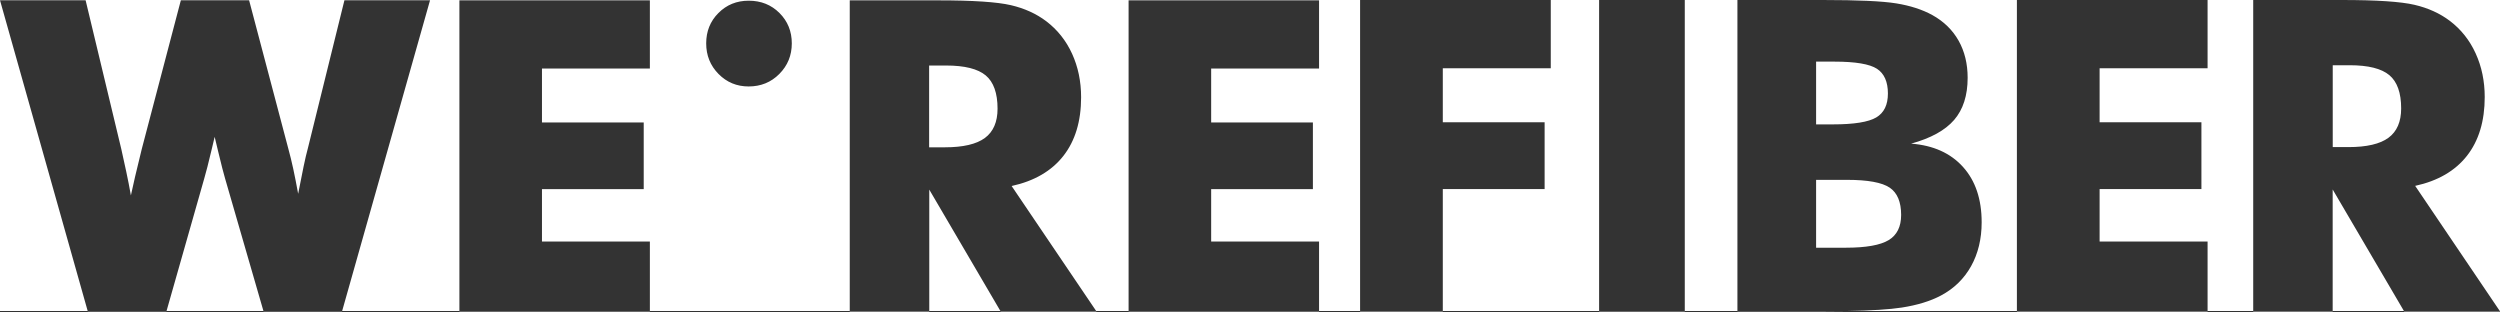 <?xml version="1.0" encoding="UTF-8"?> <svg xmlns="http://www.w3.org/2000/svg" width="2500" height="312" viewBox="0 0 2500 312" fill="none"><rect x="0" y="0" width="2500" height="312" fill="#333333" stroke="none"/><path fill-rule="evenodd" clip-rule="evenodd" d="M1550.77 0H1599.1V311H1442.8V189.053H1544.62V122.262H1442.8V68.277H1550.77V0ZM1360.09 311H1442.8V311.315H1360.09V311.244V311ZM1319.06 311H1360.09V0H0V0.282V311H87.686L87.734 311.173H166.483L166.532 311H263.436L263.486 311.173H342.093L342.141 311H459.402V311.243H649.87V311H849.748V311.243V311.314H929.275V311H1000.41L1000.59 311.314H1096.39L1096.18 311H1128.59V311.243H1319.06V311ZM1319.06 311H1128.59V0.353H1319.06V68.559H1211.16V122.473H1312.9V189.123H1211.16V241.551H1319.06V311ZM1096.18 311L1011.63 186.009C1034.27 181.057 1051.54 171.01 1063.35 155.939C1075.17 140.869 1081.11 121.27 1081.11 97.214C1081.11 81.365 1078.07 66.861 1072.06 53.701C1066.04 40.54 1057.41 29.715 1046.23 21.225C1036.32 13.725 1024.51 8.348 1010.85 5.164C997.198 1.98 973 0.353 938.331 0.353H849.748V311H929.275V189.618L1000.41 311H1096.18ZM649.87 311H459.402V0.353H649.87V68.559H541.971V122.473H643.714V189.123H541.971V241.551H649.87V311ZM342.141 311L430.039 0.282H344.427L307.919 148.086C306.504 153.18 305.089 159.336 303.603 166.482C302.117 173.628 300.277 182.755 298.155 193.793C296.457 184.453 294.829 176.175 293.273 168.958C291.716 161.741 290.018 154.808 288.179 148.157L249.123 0.353V0.282H180.846L141.79 148.935C138.818 160.963 136.554 170.232 135.068 176.741C133.512 183.25 132.167 189.477 130.894 195.42C129.479 187.354 127.922 179.501 126.295 171.859C124.668 164.222 122.971 156.584 121.274 148.947L121.271 148.935L85.612 0.282H0L87.686 311H166.532L204.265 178.439C205.963 172.779 208.439 163.086 211.694 149.36C212.968 143.982 213.958 139.808 214.666 136.836C215.515 140.232 216.647 144.973 218.062 151.058C221.317 164.642 223.651 173.77 225.067 178.439L263.436 311H342.141ZM1684.78 311V311.244H1599.1V311H1684.78ZM1737.42 311H1684.78V0H1737.42V311ZM1847.04 311C1840.22 311.116 1832.92 311.173 1825.15 311.173H1737.42V311H1847.04ZM2016.9 311H1847.04C1871.32 310.588 1889.56 309.443 1901.71 307.565C1917.28 305.159 1930.44 301.126 1941.05 295.466C1954.07 288.532 1964.11 278.698 1971.12 266.104C1978.12 253.509 1981.66 238.863 1981.66 222.307C1981.66 199.171 1975.43 180.704 1962.98 166.907C1950.53 153.11 1933.27 145.327 1911.12 143.629C1930.79 138.252 1945.15 130.328 1954.14 119.927C1963.12 109.526 1967.65 95.446 1967.65 77.758C1967.65 63.749 1964.61 51.367 1958.6 40.683C1952.58 30 1943.81 21.438 1932.35 15.07C1922.3 9.552 1910.27 5.66 1896.33 3.396C1882.39 1.132 1857.84 0 1822.68 0H2016.9V311ZM2207.58 311V311.315H2016.9V311.244V311H2207.58ZM2253.21 0H2207.58V68.277H2099.61V122.262H2201.42V189.053H2099.61V241.552H2207.58V311H2253.21V311.244V311.315H2332.67V311H2403.94L2404.13 311.315H2500L2499.79 311H2500V0H2341.87C2376.61 0 2400.8 1.627 2414.46 4.811C2428.11 7.995 2439.93 13.372 2449.84 20.872C2461.01 29.363 2469.65 40.188 2475.66 53.419C2481.67 66.579 2484.72 81.154 2484.72 97.003C2484.72 121.13 2478.77 140.728 2466.96 155.799C2455.14 170.869 2437.88 180.916 2415.17 185.869L2499.79 311H2403.94L2332.67 189.478V311H2253.21V0ZM706.19 43.369C706.19 31.341 710.222 21.224 718.43 13.016C726.566 4.809 736.684 0.705 748.712 0.705C761.023 0.705 771.283 4.809 779.49 13.016C787.697 21.224 791.801 31.341 791.801 43.369C791.801 55.397 787.627 65.586 779.348 73.935C771.07 82.284 760.811 86.458 748.642 86.458C736.755 86.458 726.708 82.284 718.501 73.935C710.293 65.586 706.19 55.397 706.19 43.369ZM944.84 147.307H929.133V65.516H946.114C964.651 65.516 977.882 68.842 985.736 75.422C993.59 82.002 997.552 93.11 997.552 108.676C997.552 121.978 993.307 131.742 984.887 137.968C976.467 144.194 963.095 147.307 944.84 147.307ZM1833.08 124.384H1816.1V61.626H1834.35C1855.44 61.626 1869.66 64.032 1876.95 68.772C1884.23 73.513 1887.91 81.791 1887.91 93.536C1887.91 104.857 1884.02 112.852 1876.24 117.451C1868.46 122.05 1854.02 124.384 1833.08 124.384ZM1845.89 247.708H1816.1V179.855H1847.16C1867.82 179.855 1882.04 182.473 1889.68 187.638C1897.32 192.803 1901.14 201.93 1901.14 214.949C1901.14 226.694 1896.97 235.113 1888.62 240.137C1880.27 245.16 1865.98 247.708 1845.89 247.708ZM2348.45 147.096H2332.74V65.235H2349.72C2368.26 65.235 2381.49 68.56 2389.34 75.14C2397.19 81.72 2401.16 92.829 2401.16 108.394C2401.16 121.767 2396.91 131.531 2388.49 137.757C2380.07 143.983 2366.7 147.096 2348.45 147.096Z" fill="white"></path></svg> 